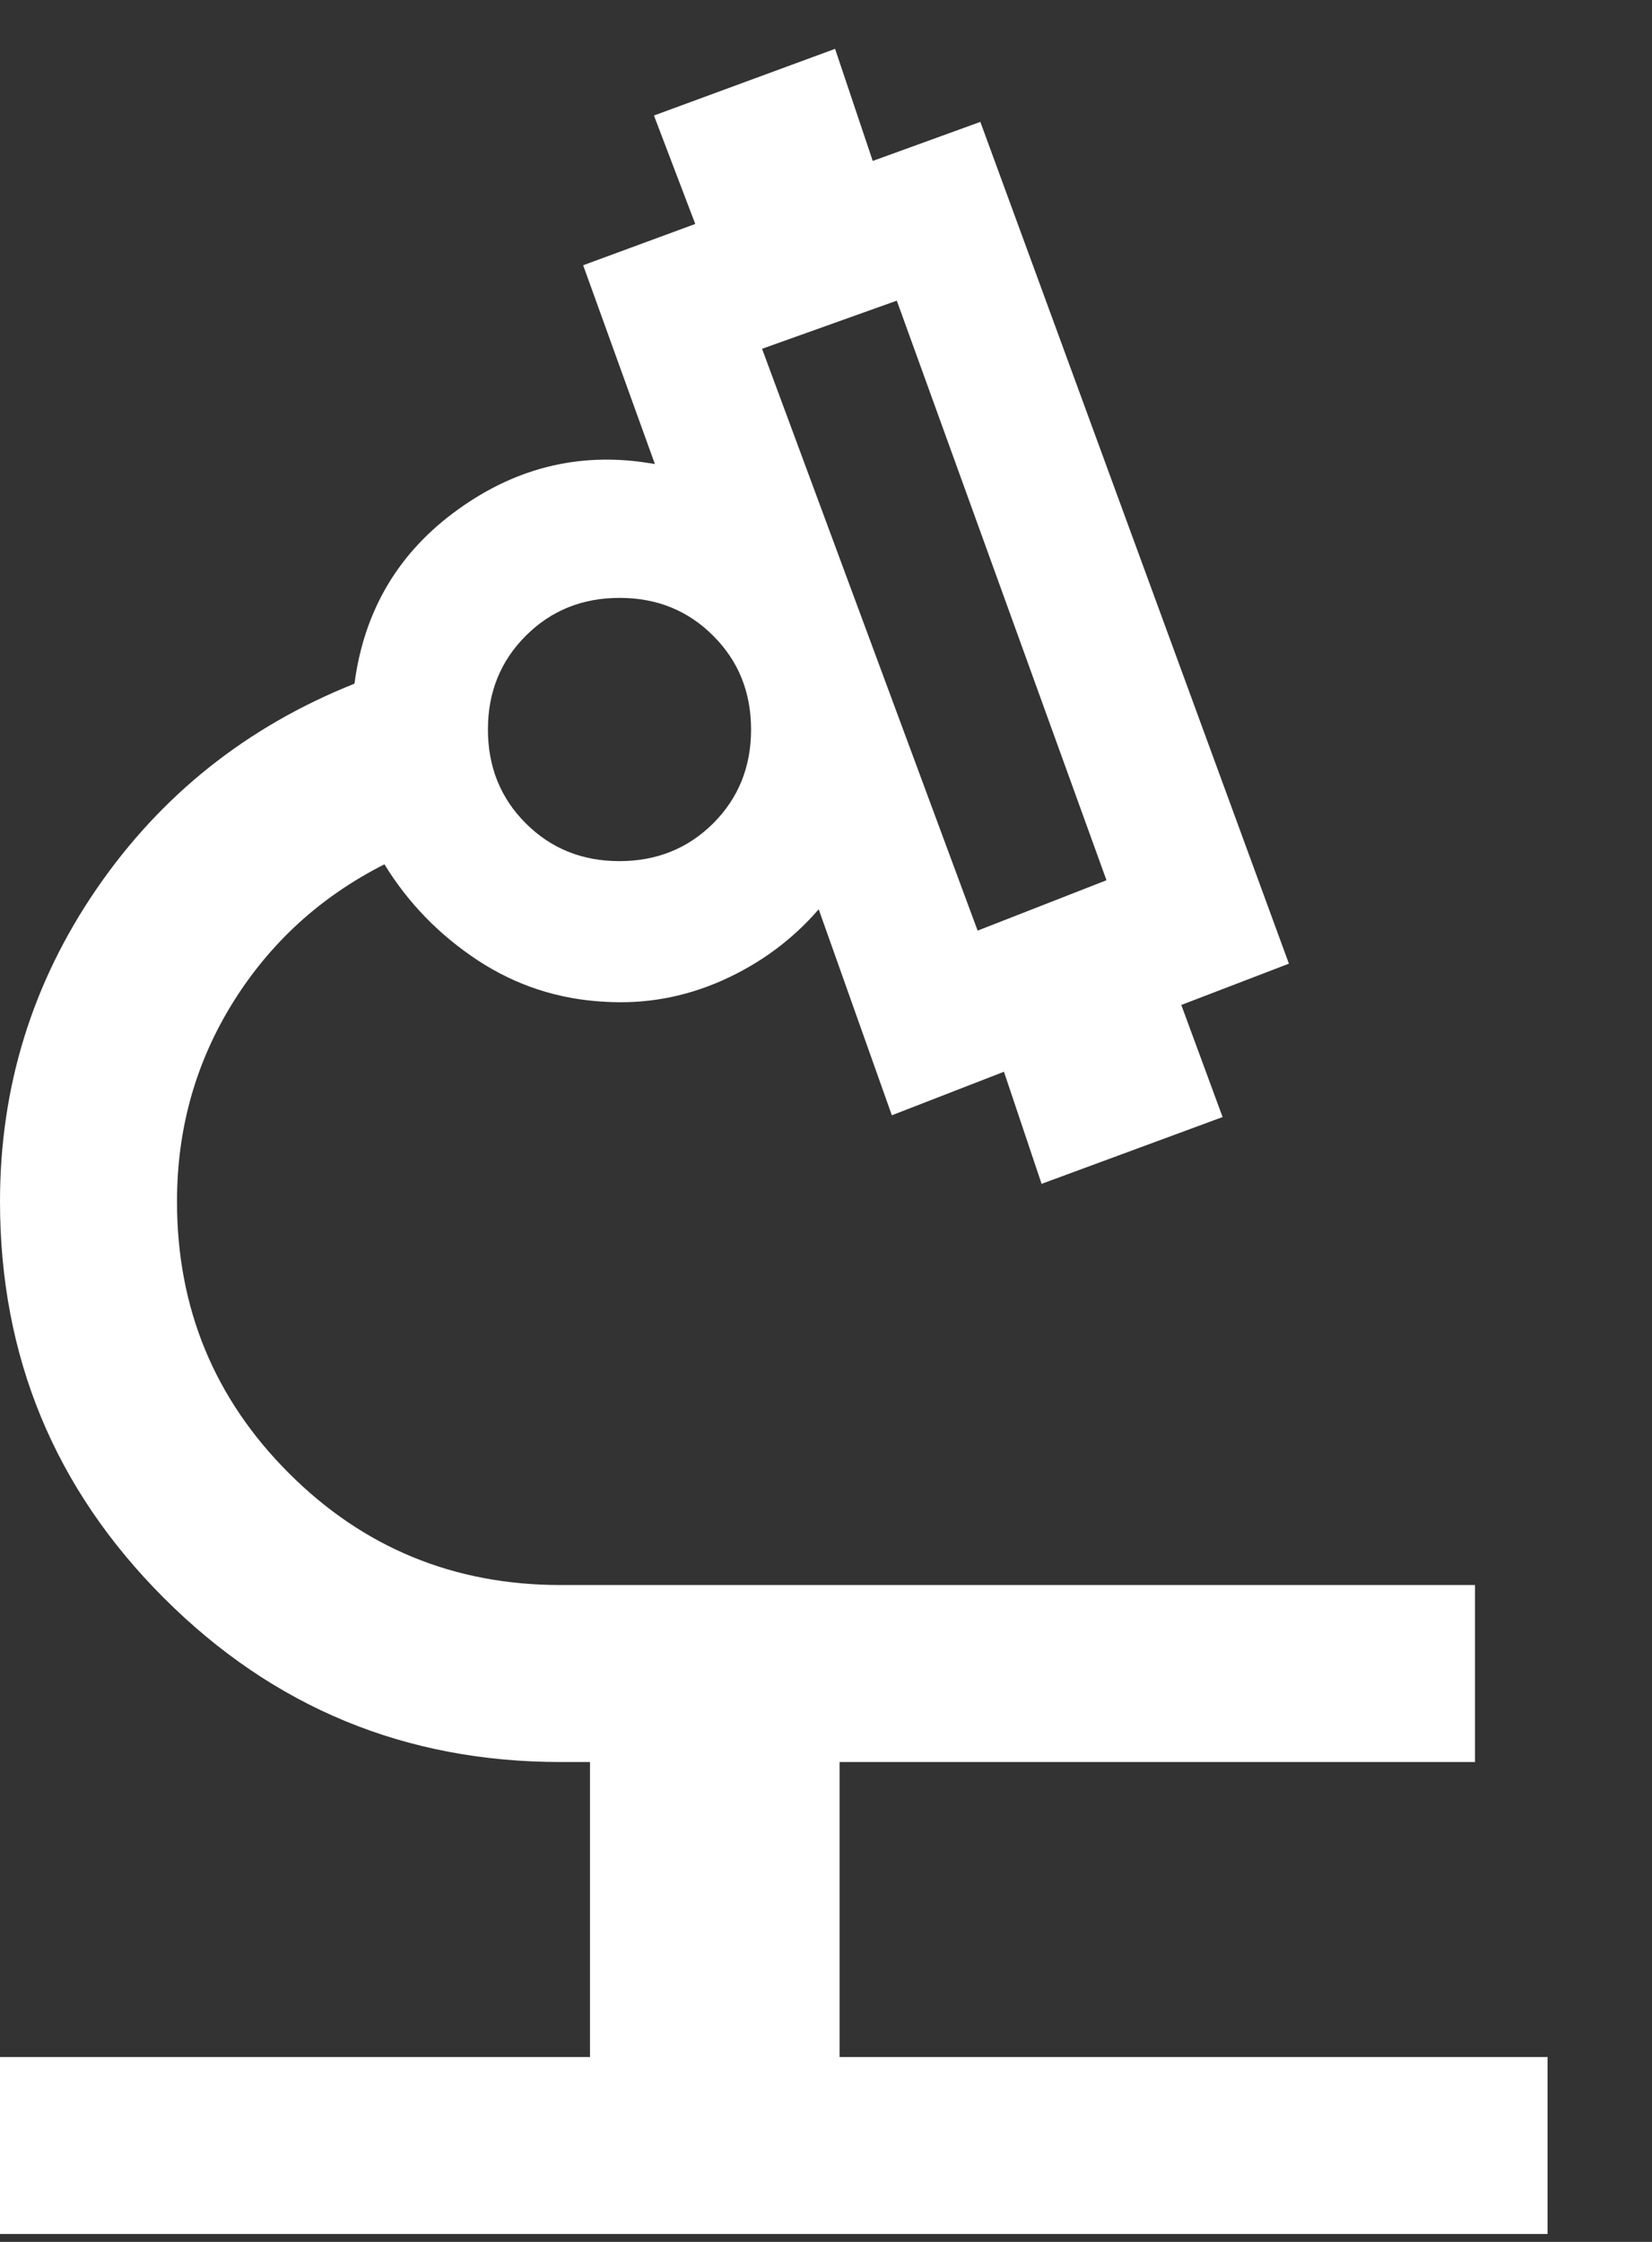 <?xml version="1.0" encoding="UTF-8"?>
<svg xmlns="http://www.w3.org/2000/svg" viewBox="0 0 14 19" fill="none">
  <rect x="0" y="0" width="14" height="19" fill="#333333" stroke="none"/>
  <path d="M0 18.933V17.433H5V14.933H4.75C3.436 14.933 2.316 14.47 1.389 13.543C0.463 12.617 0 11.497 0 10.183C0 9.212 0.273 8.329 0.818 7.534C1.364 6.738 2.092 6.158 3.004 5.794C3.086 5.17 3.38 4.676 3.887 4.314C4.393 3.951 4.947 3.824 5.55 3.933L4.942 2.248L5.892 1.898L5.542 0.979L7.077 0.414L7.396 1.364L8.308 1.033L10.923 8.167L10.011 8.517L10.361 9.467L8.827 10.033L8.508 9.083L7.558 9.452L6.938 7.706C6.714 7.965 6.443 8.165 6.124 8.308C5.805 8.45 5.473 8.511 5.127 8.49C4.735 8.47 4.375 8.353 4.049 8.139C3.723 7.924 3.459 7.653 3.258 7.325C2.718 7.598 2.29 7.989 1.974 8.496C1.658 9.004 1.5 9.566 1.5 10.183C1.5 11.086 1.816 11.853 2.448 12.485C3.08 13.117 3.847 13.433 4.75 13.433H12.5V14.933H7.115V17.433H13.115V18.933H0ZM8.285 7.887L9.377 7.46L7.6 2.548L6.458 2.956L8.285 7.887ZM5.249 7.298C5.565 7.298 5.83 7.191 6.044 6.978C6.258 6.764 6.365 6.499 6.365 6.183C6.365 5.868 6.259 5.603 6.045 5.389C5.831 5.174 5.566 5.067 5.251 5.067C4.935 5.067 4.67 5.174 4.456 5.388C4.242 5.602 4.135 5.866 4.135 6.182C4.135 6.498 4.241 6.763 4.455 6.977C4.669 7.191 4.933 7.298 5.249 7.298Z" fill="white"></path>
</svg>
